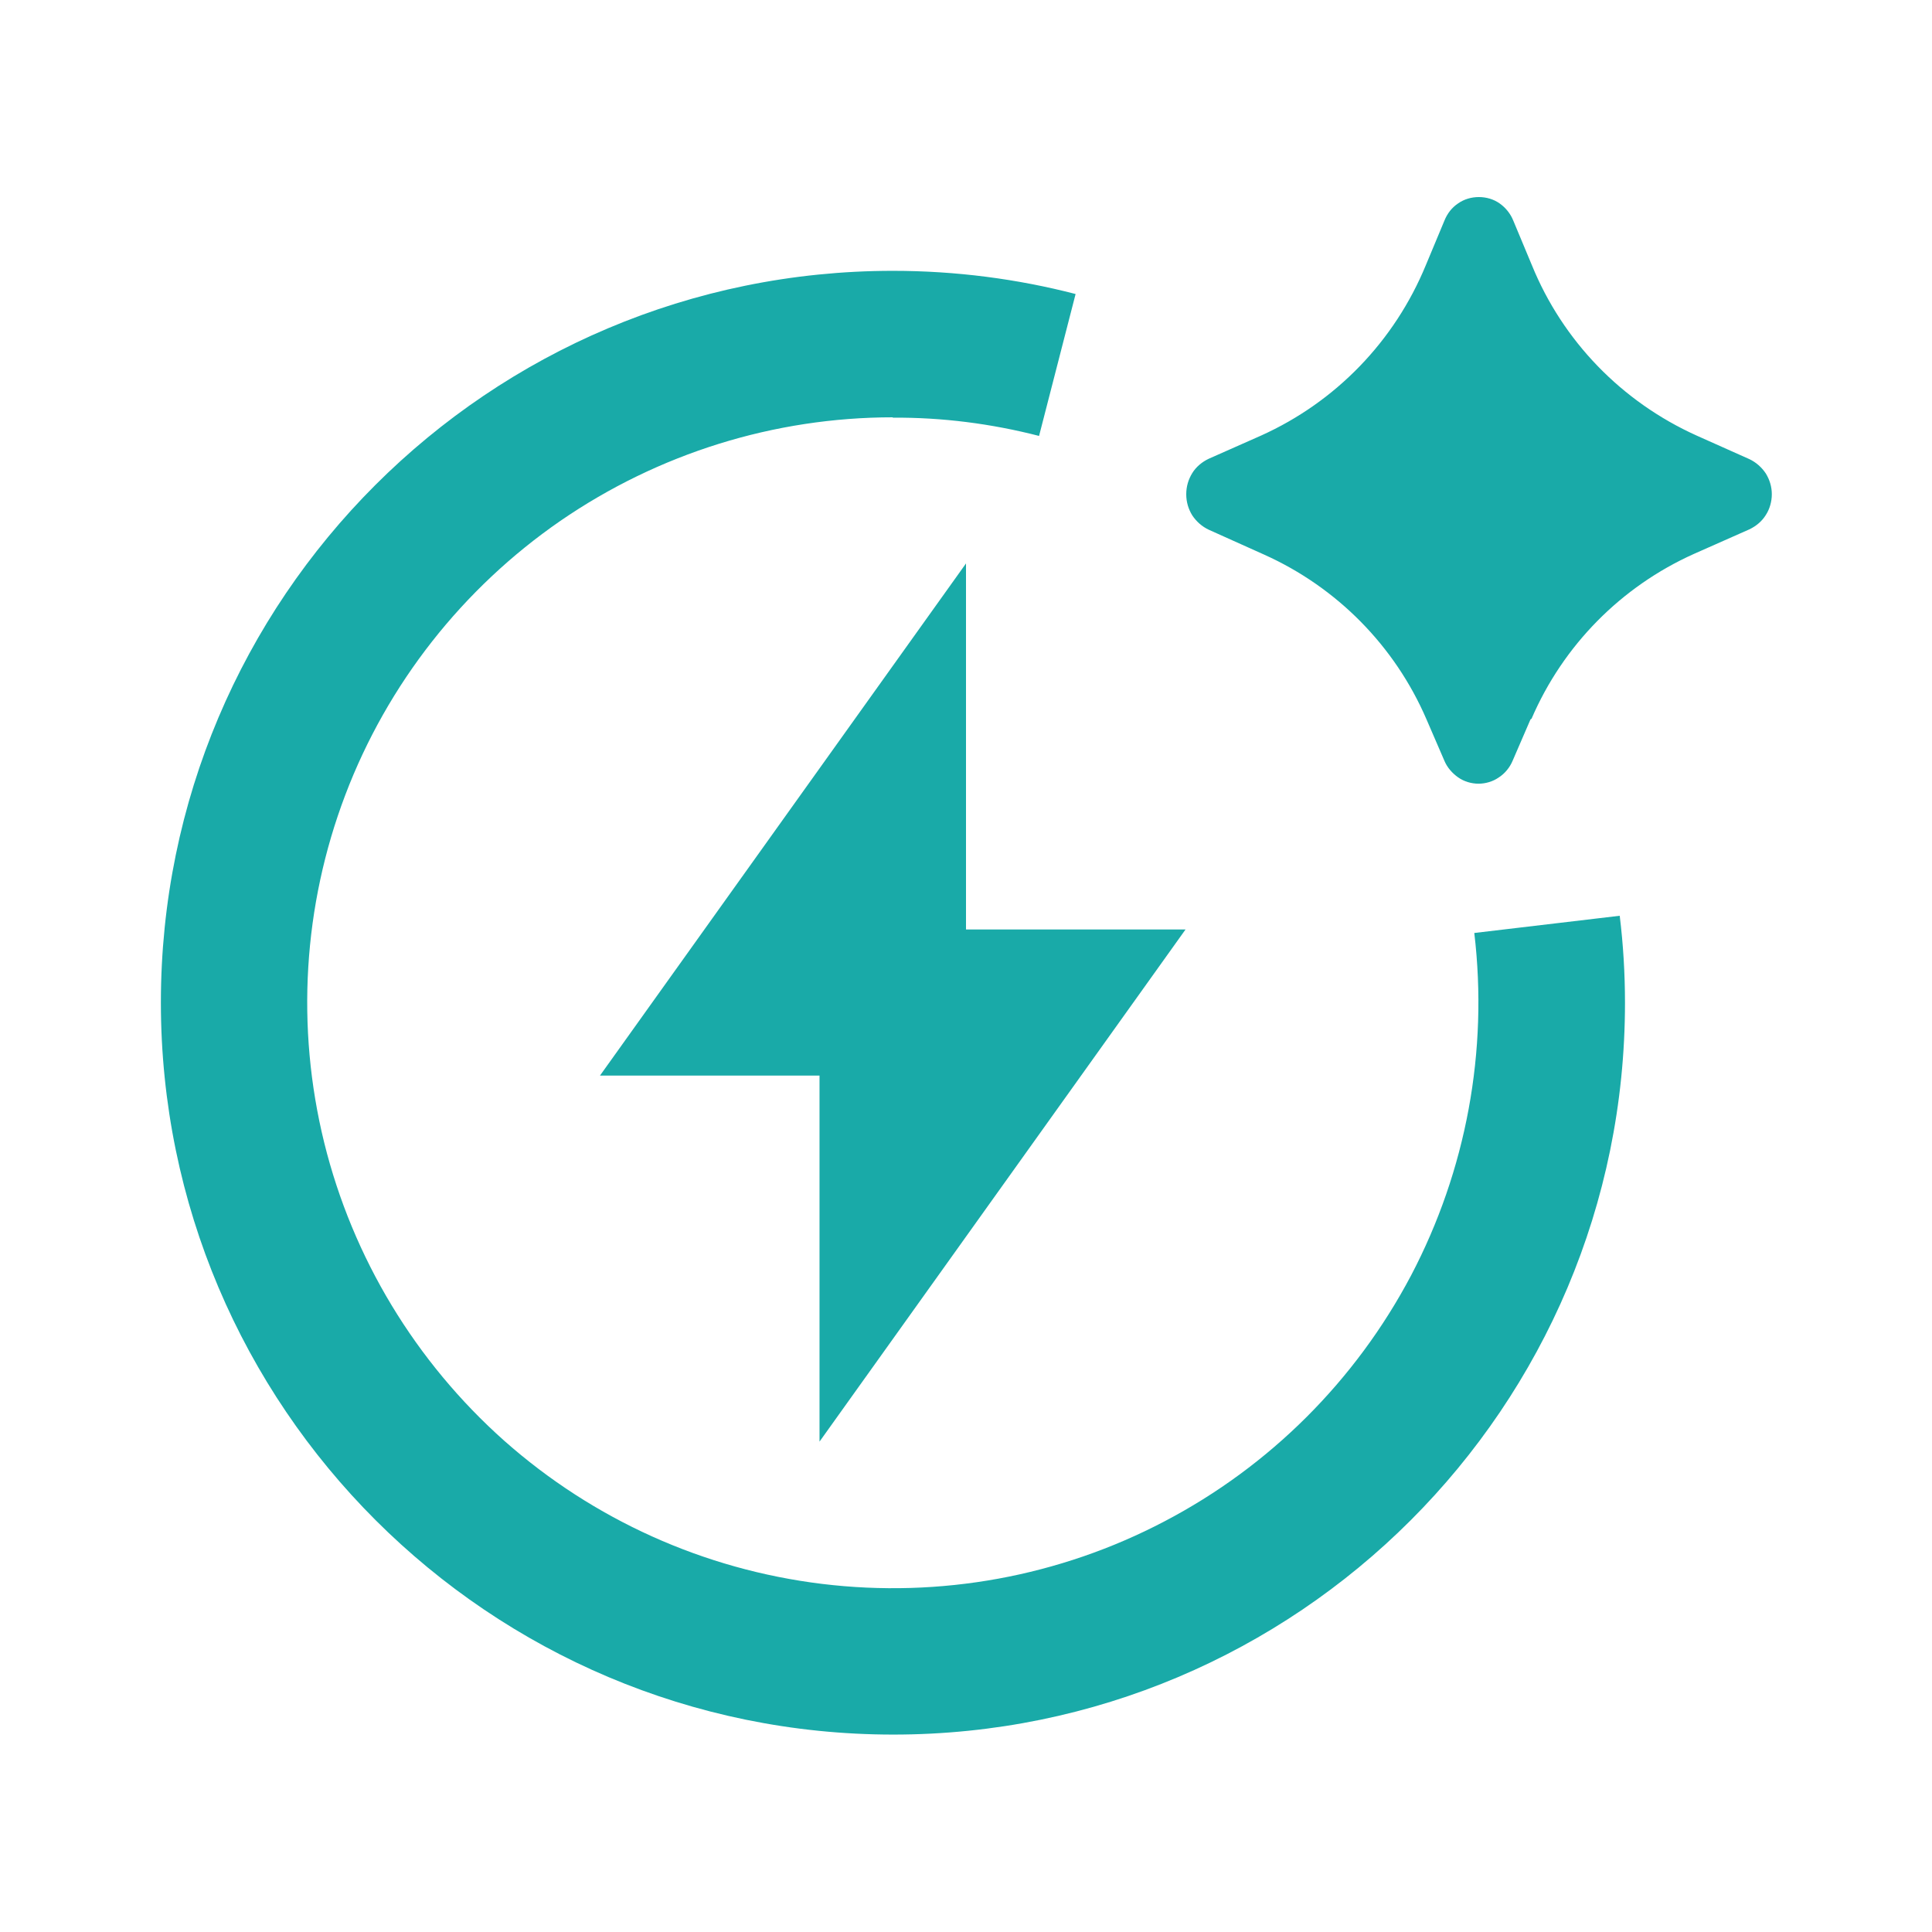 <?xml version="1.0" encoding="UTF-8"?>
<svg id="Layer_1" data-name="Layer 1" xmlns="http://www.w3.org/2000/svg" viewBox="0 0 55 55">
  <defs>
    <style>
      .cls-1 {
        fill: #19aaa8;
      }
    </style>
  </defs>
  <path class="cls-1" d="M43.57,20.48l-.51,1.18c-.08.19-.22.36-.39.47-.17.12-.38.18-.58.18s-.41-.06-.58-.18c-.17-.12-.31-.28-.39-.47l-.51-1.18c-.9-2.09-2.55-3.76-4.62-4.69l-1.58-.71c-.19-.09-.35-.23-.47-.41-.11-.18-.17-.38-.17-.6s.06-.42.17-.6c.11-.18.28-.32.47-.41l1.49-.66c2.13-.96,3.8-2.69,4.69-4.85l.53-1.27c.08-.2.21-.37.39-.49.17-.12.38-.18.59-.18s.42.06.59.18c.17.12.31.29.39.49l.53,1.27c.88,2.16,2.56,3.89,4.69,4.85l1.5.67c.19.09.35.23.47.41.11.18.17.38.17.59s-.06.42-.17.59c-.11.18-.28.32-.47.41l-1.58.7c-2.07.93-3.72,2.6-4.62,4.69ZM25.42,11.88c-3.38,0-6.68,1.03-9.47,2.95-2.78,1.92-4.92,4.64-6.12,7.8-1.2,3.16-1.41,6.61-.6,9.9.81,3.28,2.6,6.24,5.13,8.49,2.53,2.24,5.68,3.66,9.04,4.07,3.36.41,6.76-.21,9.75-1.78,3-1.57,5.44-4.01,7.02-7,1.57-2.99,2.2-6.39,1.8-9.75l4.14-.49c.1.82.15,1.64.15,2.48,0,11.51-9.33,20.83-20.83,20.83S4.58,40.05,4.58,28.54,13.91,7.71,25.42,7.71c1.79,0,3.54.23,5.2.66l-1.04,4.04c-1.36-.35-2.76-.53-4.17-.52ZM27.5,26.46h6.25l-10.42,14.58v-10.42h-6.25l10.42-14.58v10.42Z"/>
</svg>